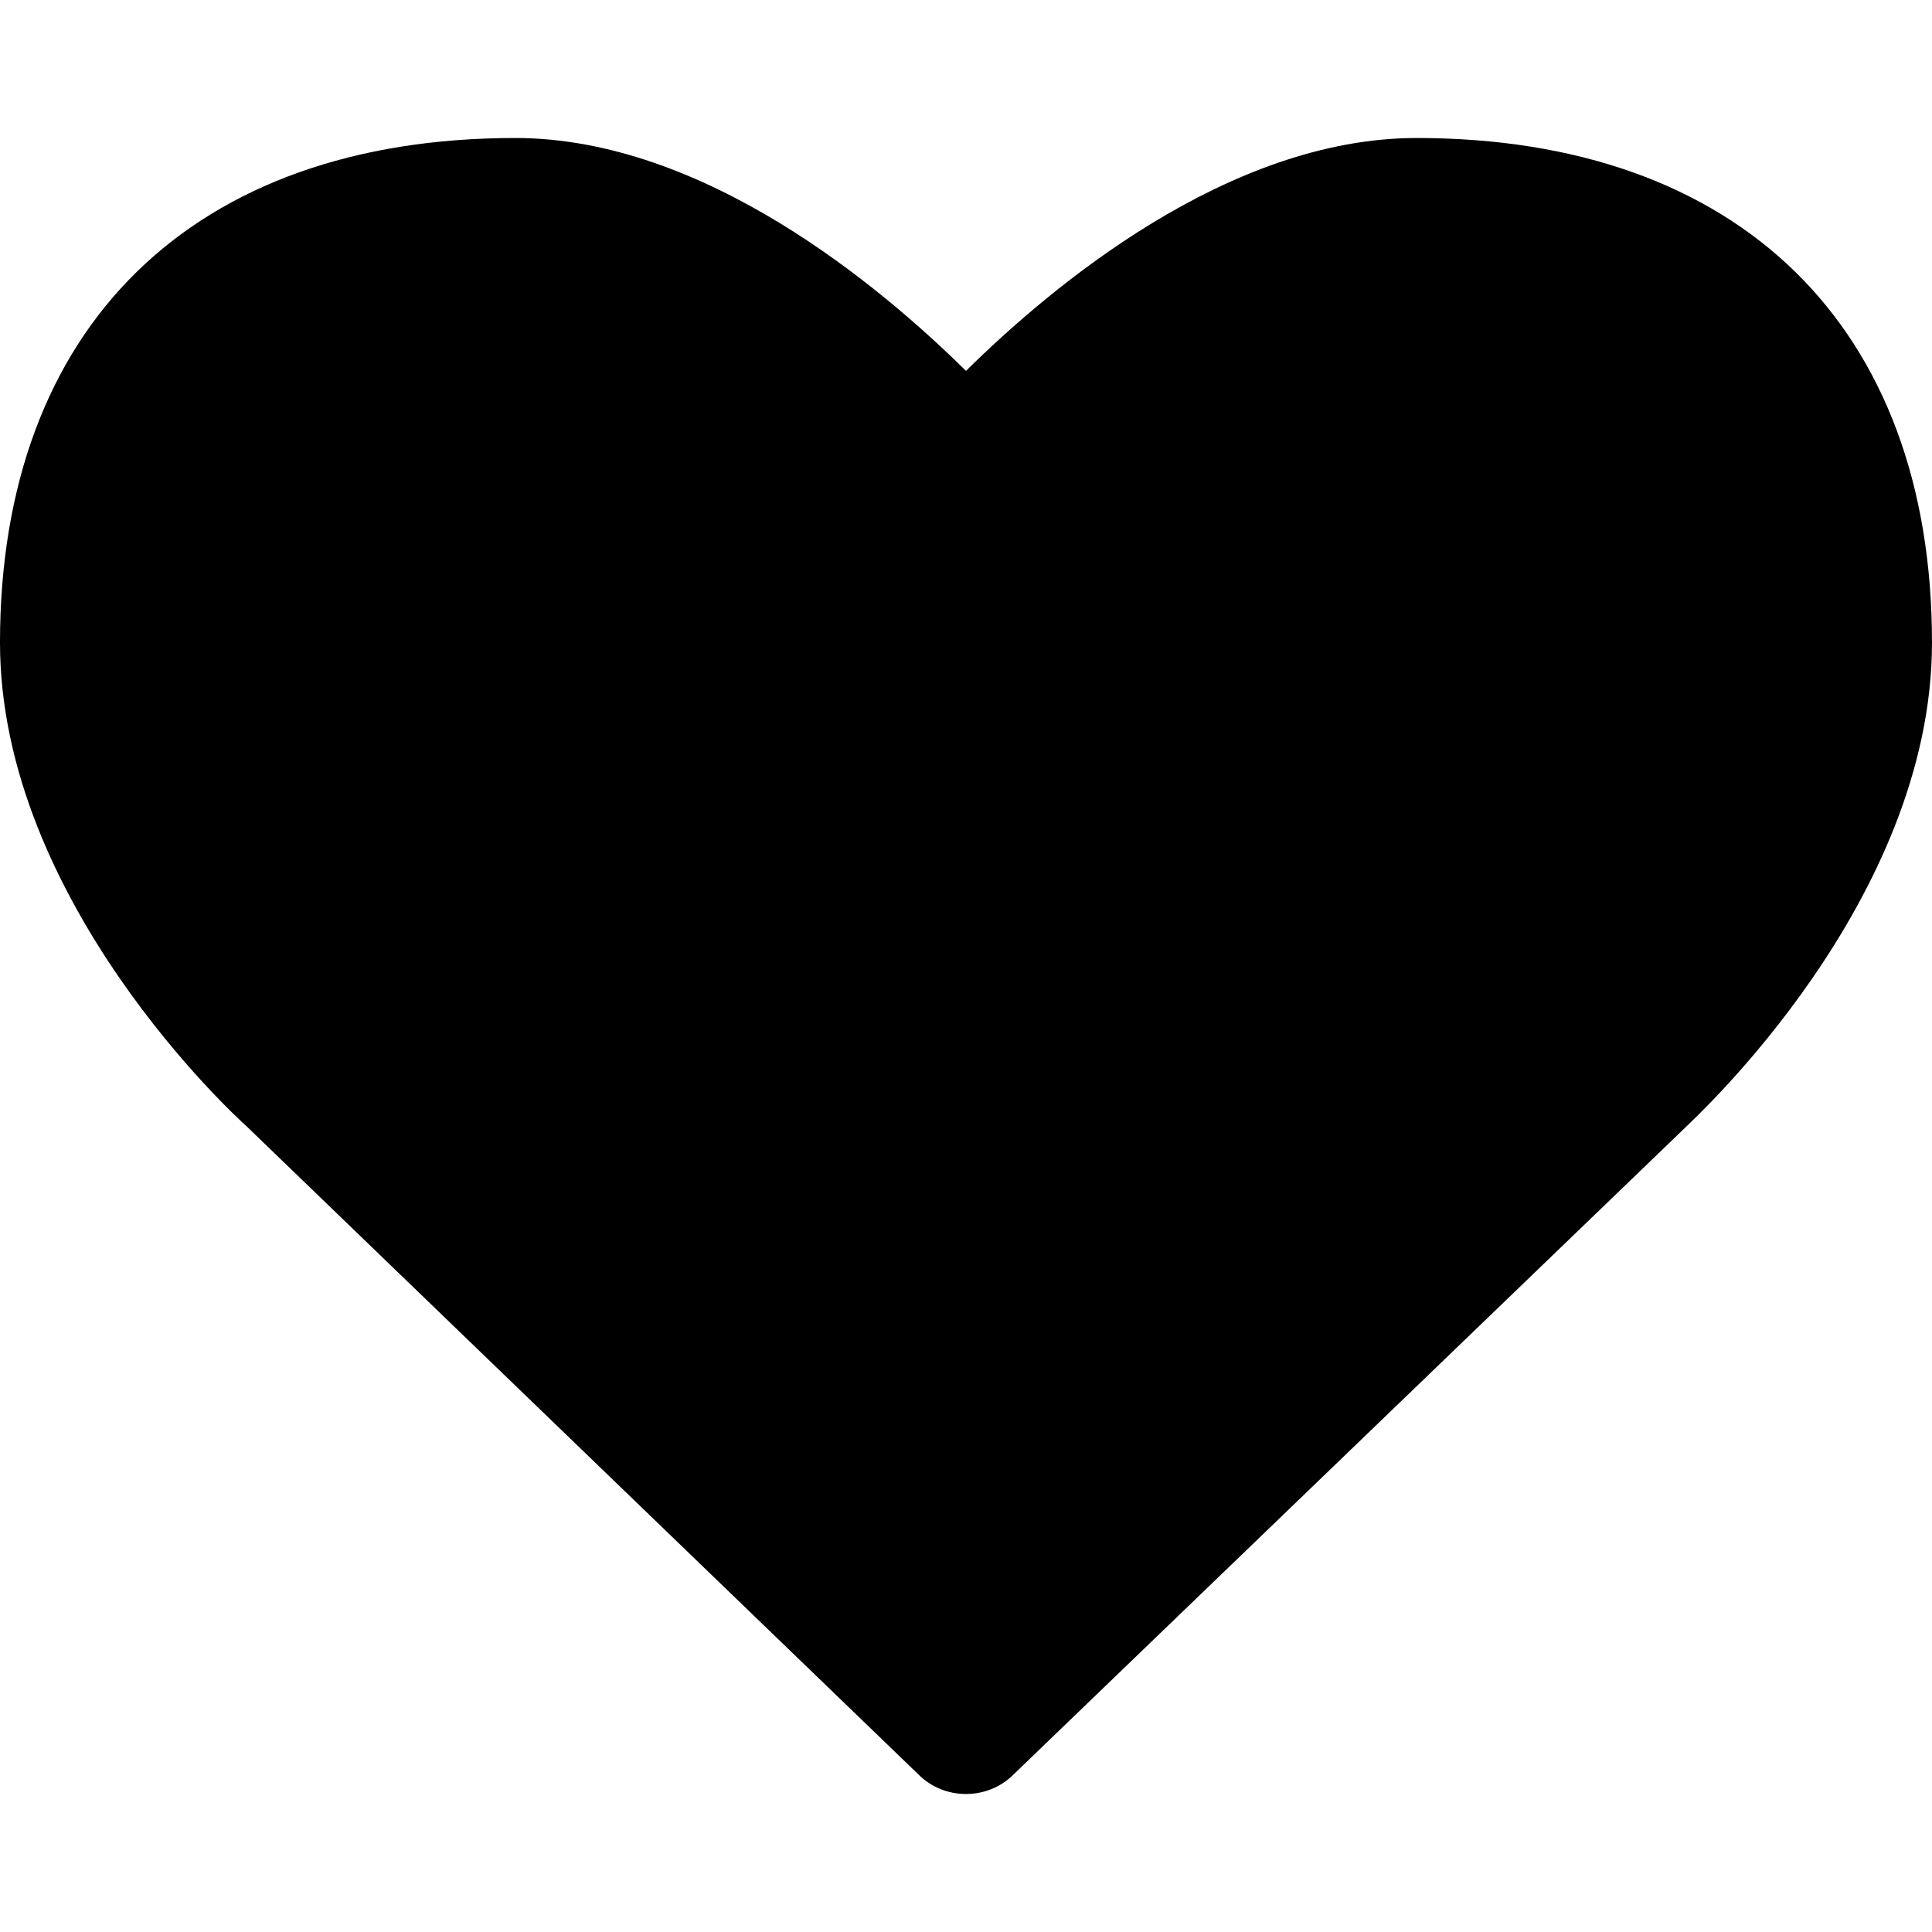 <svg version="1.1" xmlns="http://www.w3.org/2000/svg" width="512" height="512" viewBox="0 0 512 512"><title>heart</title><path d="M256 475.428c-4.572 0-9.143-1.714-12.572-5.143l-178.286-172c-2.285-2-65.143-59.428-65.143-128 0-83.715 51.143-133.714 136.571-133.714 50 0 96.857 39.428 119.428 61.715 22.572-22.285 69.428-61.715 119.428-61.715 85.428 0 136.571 50 136.571 133.714 0 68.572-62.857 126-65.428 128.571l-178 171.428c-3.428 3.428-8 5.143-12.572 5.143z"></path></svg>